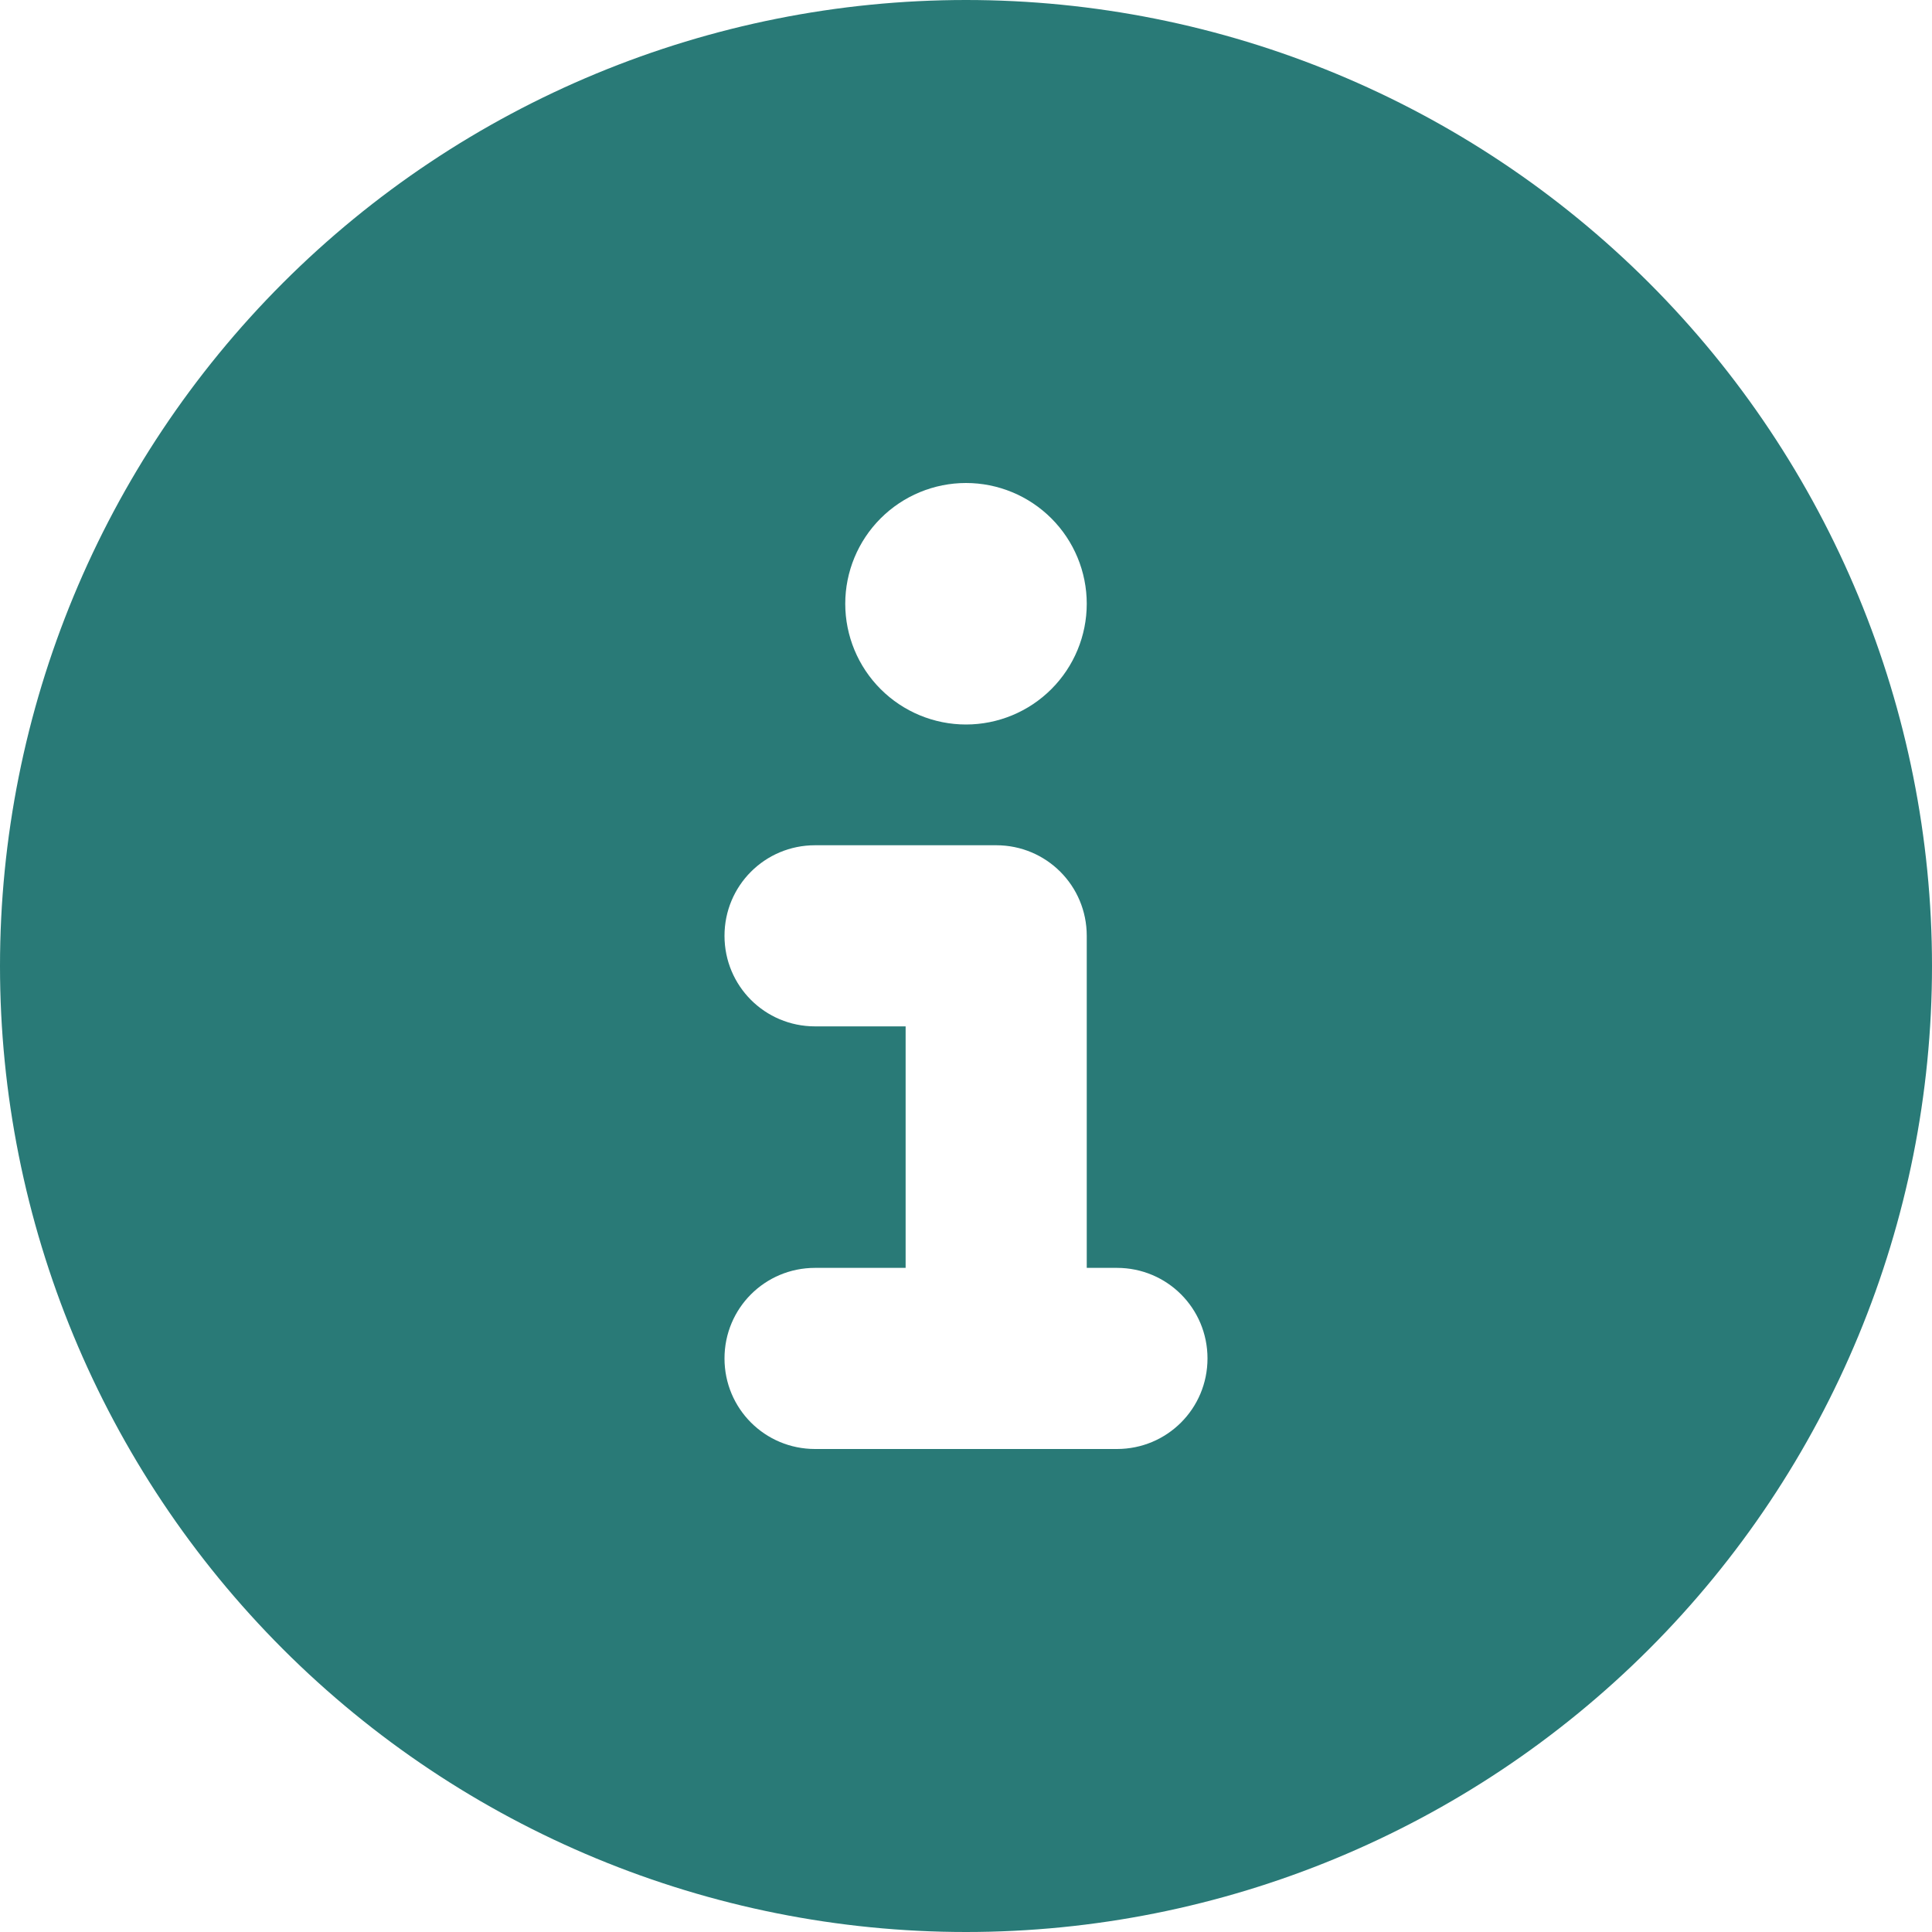 <svg width="32" height="32" viewBox="0 0 32 32" fill="none" xmlns="http://www.w3.org/2000/svg">
<g clip-path="url(#clip0_9_10)">
<path d="M16 32C20.244 32 24.313 30.314 27.314 27.314C30.314 24.313 32 20.244 32 16C32 11.757 30.314 7.687 27.314 4.686C24.313 1.686 20.244 0 16 0C11.757 0 7.687 1.686 4.686 4.686C1.686 7.687 0 11.757 0 16C0 20.244 1.686 24.313 4.686 27.314C7.687 30.314 11.757 32 16 32ZM13.5 21H15V17H13.5C12.669 17 12 16.331 12 15.5C12 14.669 12.669 14 13.5 14H16.5C17.331 14 18 14.669 18 15.5V21H18.5C19.331 21 20 21.669 20 22.5C20 23.331 19.331 24 18.5 24H13.5C12.669 24 12 23.331 12 22.5C12 21.669 12.669 21 13.5 21ZM16 8C16.53 8 17.039 8.211 17.414 8.586C17.789 8.961 18 9.47 18 10C18 10.53 17.789 11.039 17.414 11.414C17.039 11.789 16.53 12 16 12C15.47 12 14.961 11.789 14.586 11.414C14.211 11.039 14 10.53 14 10C14 9.47 14.211 8.961 14.586 8.586C14.961 8.211 15.47 8 16 8Z" fill="#297A77"/>
</g>
<defs>
<clipPath id="clip0_9_10">
<rect width="32" height="32" fill="white"/>
</clipPath>
</defs>
</svg>
